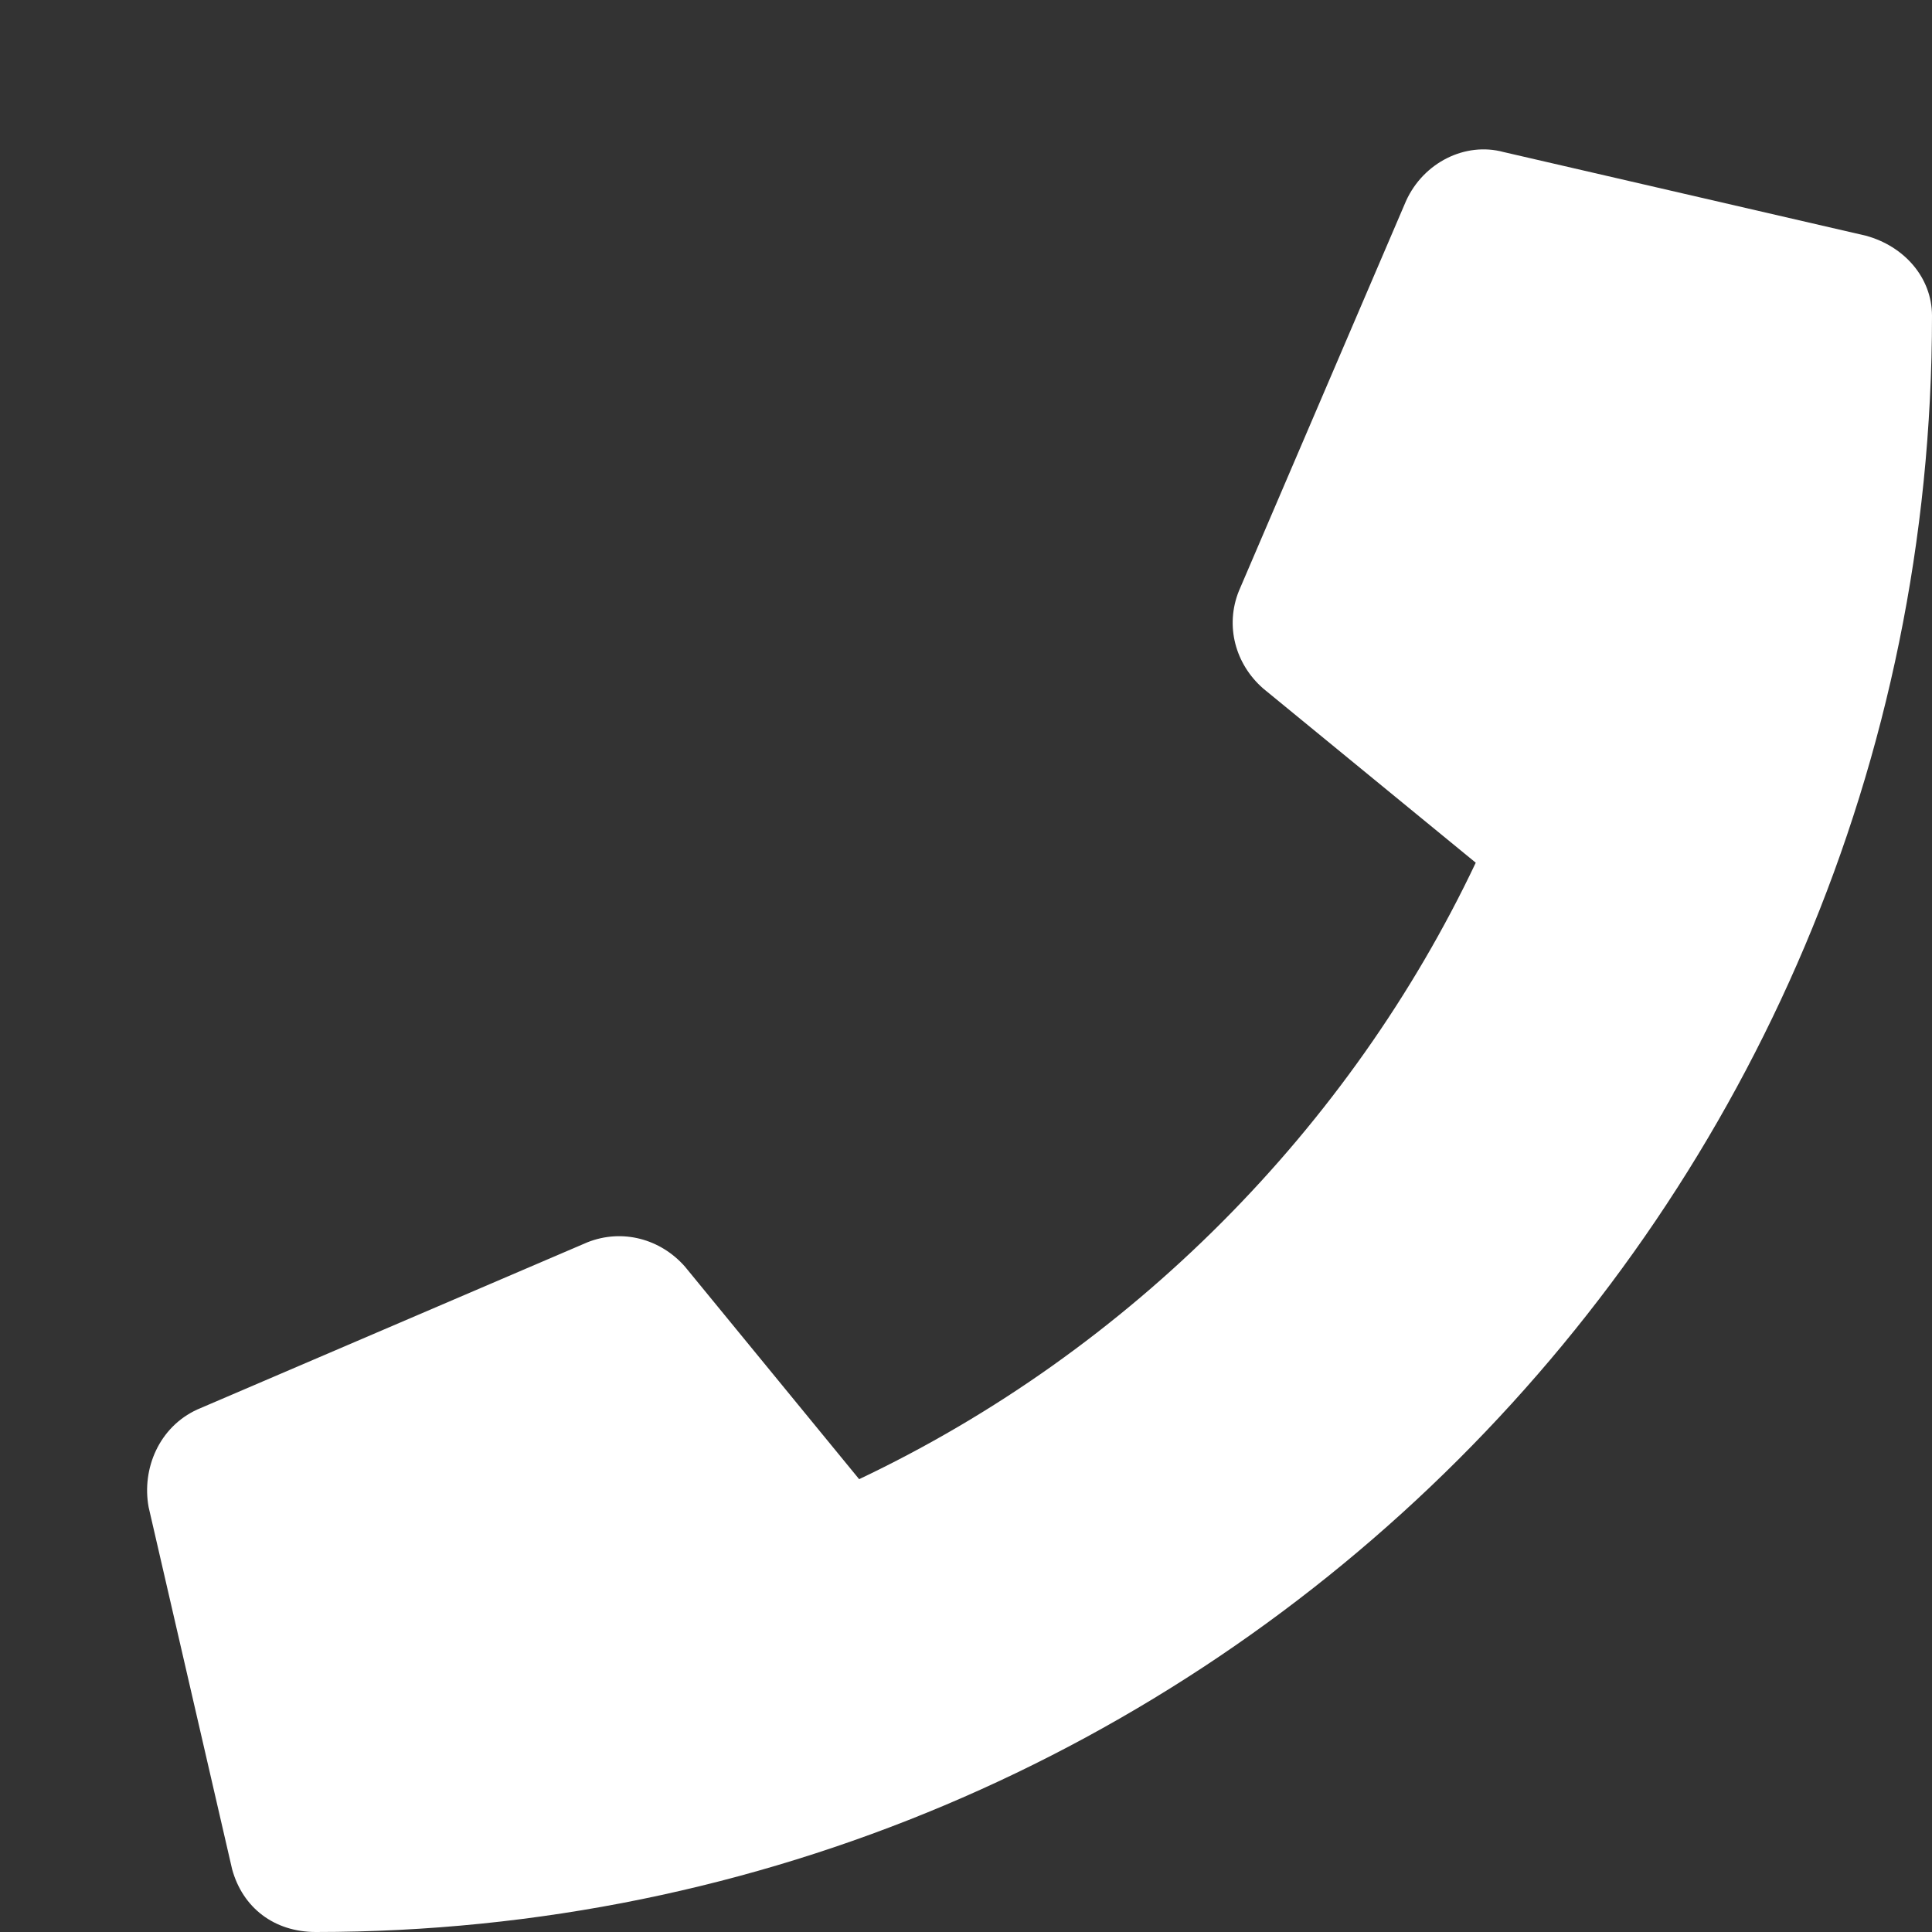 <svg width="13" height="13" viewBox="0 0 13 13" fill="none" xmlns="http://www.w3.org/2000/svg">
<rect x="0" y="0" width="13" height="13" fill="#333333" stroke="none"/>
<path d="M12.555 1.586L10.117 1.023C9.859 0.953 9.578 1.094 9.461 1.352L8.336 3.977C8.242 4.211 8.312 4.469 8.5 4.633L9.93 5.805C9.086 7.586 7.609 9.086 5.781 9.953L4.609 8.523C4.445 8.336 4.188 8.266 3.953 8.359L1.328 9.484C1.07 9.602 0.953 9.883 1 10.141L1.562 12.578C1.633 12.836 1.844 13 2.125 13C8.125 13 13 8.148 13 2.125C13 1.867 12.812 1.656 12.555 1.586Z" fill="white"/>
</svg>
